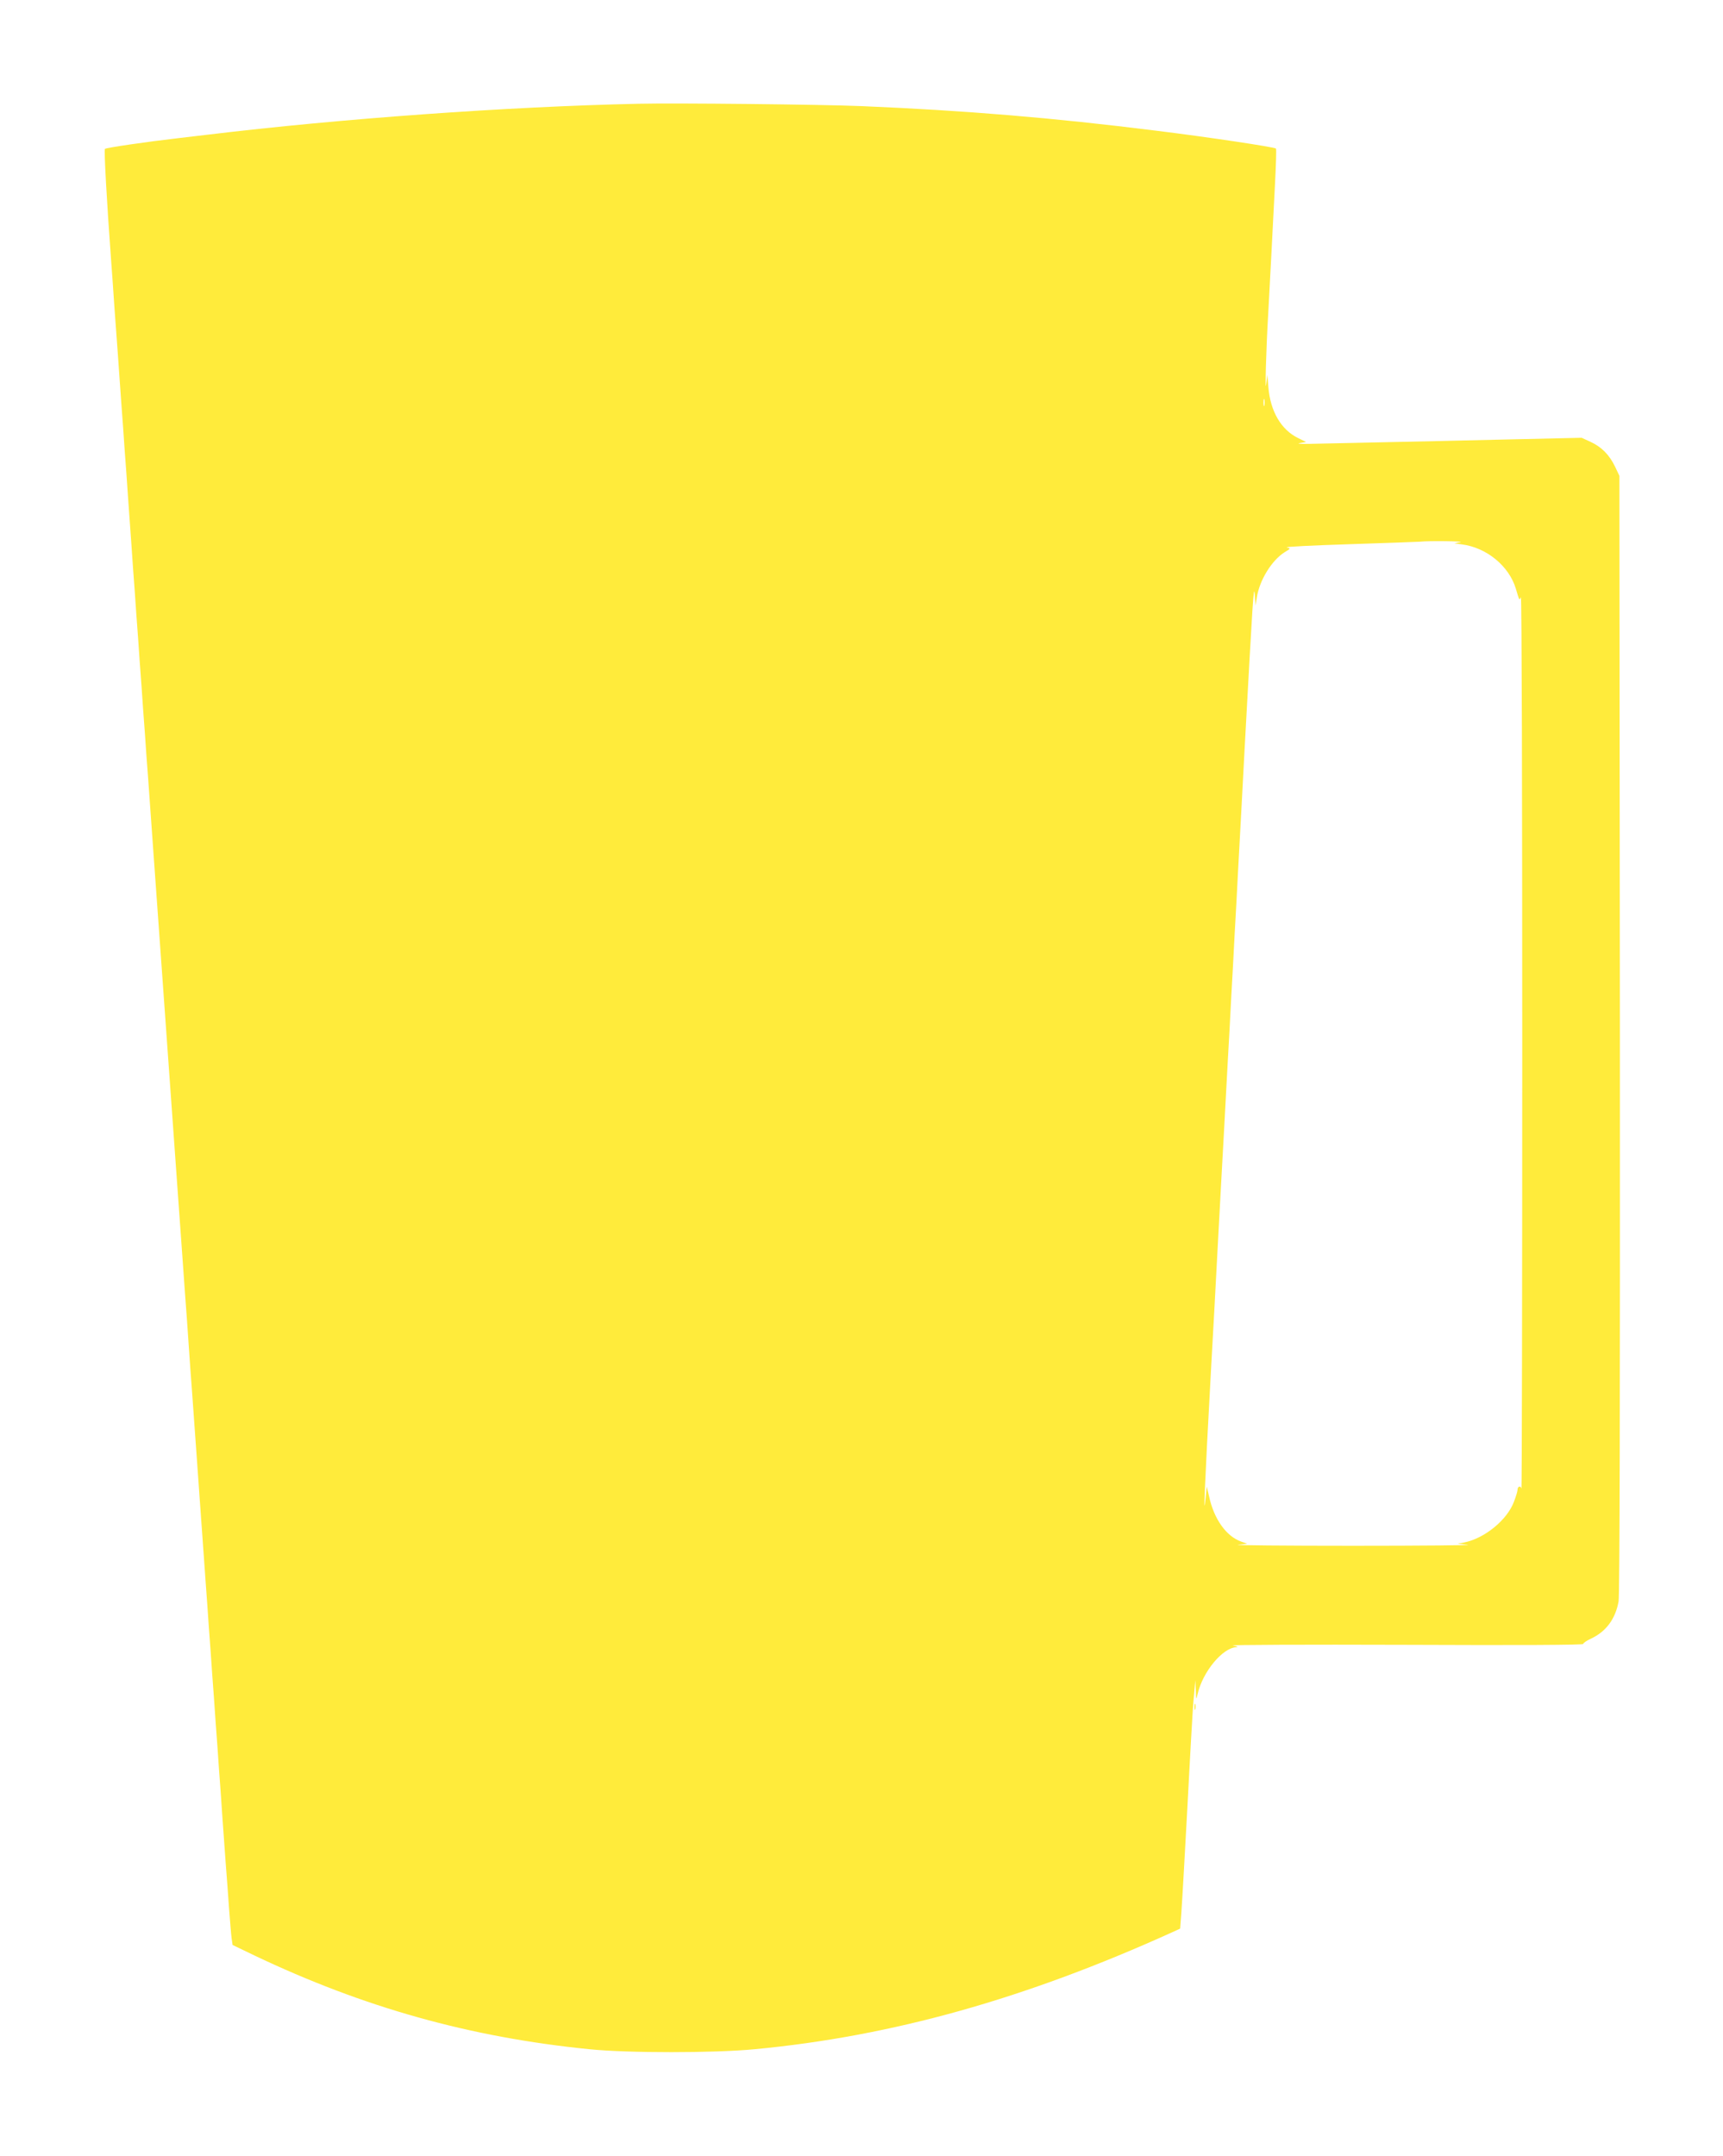 <?xml version="1.0" standalone="no"?>
<!DOCTYPE svg PUBLIC "-//W3C//DTD SVG 20010904//EN"
 "http://www.w3.org/TR/2001/REC-SVG-20010904/DTD/svg10.dtd">
<svg version="1.0" xmlns="http://www.w3.org/2000/svg"
 width="1023pt" height="1280pt" viewBox="0 0 1023 1280"
 preserveAspectRatio="xMidYMid meet">
<g transform="translate(0,1280) scale(0.1,-0.1)"
fill="#ffeb3b" stroke="none">
<path d="M3790 12184 c-777 -17 -1765 -88 -2560 -184 -47 -5 -123 -15 -170
-20 -190 -22 -431 -57 -437 -64 -6 -5 10 -299 37 -666 5 -69 14 -190 19 -270
6 -80 15 -209 21 -287 5 -79 15 -206 20 -283 6 -77 15 -203 20 -280 6 -77 15
-203 20 -280 6 -77 14 -203 20 -280 5 -77 14 -203 20 -280 5 -77 14 -203 20
-280 5 -77 14 -203 20 -280 5 -77 14 -203 20 -280 5 -77 14 -202 20 -277 5
-76 46 -642 90 -1258 44 -616 85 -1182 90 -1257 6 -76 14 -201 20 -278 5 -77
15 -203 20 -280 6 -77 15 -203 20 -280 5 -77 14 -203 20 -280 -98 1373 192
-2681 40 -560 6 -77 15 -203 20 -280 6 -77 15 -203 20 -280 6 -77 15 -203 20
-280 6 -77 15 -203 20 -280 6 -77 15 -203 20 -280 6 -77 15 -203 20 -280 6
-77 15 -204 20 -282 6 -79 15 -204 20 -278 6 -74 15 -196 20 -270 6 -74 12
-154 15 -176 l6 -41 129 -62 c649 -309 1280 -486 1990 -557 226 -23 740 -23
980 0 816 77 1607 299 2481 695 l46 21 7 92 c7 101 20 336 36 628 5 102 15
277 21 390 6 113 14 241 19 285 l7 80 3 -60 c2 -60 2 -60 11 -21 31 132 147
272 229 277 15 1 7 5 -20 10 -25 4 433 6 1018 4 687 -3 1062 -1 1062 5 0 6 21
20 47 32 89 42 144 116 163 220 7 35 9 1228 8 3368 l-3 3315 -26 55 c-34 70
-80 117 -146 147 l-52 24 -443 -10 c-244 -6 -562 -13 -708 -16 -146 -3 -332
-7 -415 -9 -82 -3 -132 -1 -110 3 l40 7 -47 23 c-101 49 -165 158 -177 301
l-6 75 -7 -55 c-8 -69 -1 200 12 420 10 183 24 448 40 764 6 114 9 211 6 214
-9 9 -417 70 -711 106 -614 77 -1134 120 -1750 146 -244 10 -1098 19 -1325 14z
m3717 -1791 c-3 -10 -5 -2 -5 17 0 19 2 27 5 18 2 -10 2 -26 0 -35z m1163
-812 l-35 -7 45 -6 c147 -19 280 -129 320 -263 21 -71 21 -72 30 -50 5 11 8
-1179 8 -2645 0 -1466 -2 -2657 -5 -2647 -5 19 -23 13 -23 -8 0 -8 -9 -39 -21
-70 -40 -108 -173 -217 -294 -242 l-40 -8 60 -6 c33 -3 -273 -6 -680 -6 -407
0 -715 3 -685 6 l55 6 -36 13 c-88 31 -161 133 -190 267 l-14 60 -6 -60 c-16
-163 -8 36 31 750 15 263 28 506 40 735 6 107 15 274 20 370 5 96 14 259 20
363 5 103 15 270 20 372 6 102 15 268 20 370 6 102 15 268 20 370 6 102 15
268 20 370 6 102 14 267 20 368 5 100 14 270 20 377 48 880 54 982 60 910 l5
-65 7 47 c16 104 89 222 166 270 36 22 36 22 12 28 -14 4 153 12 370 19 217 7
406 14 420 15 52 6 273 3 240 -3z"/>
<path d="M7092 2665 c0 -16 2 -22 5 -12 2 9 2 23 0 30 -3 6 -5 -1 -5 -18z"/>
</g>
</svg>
